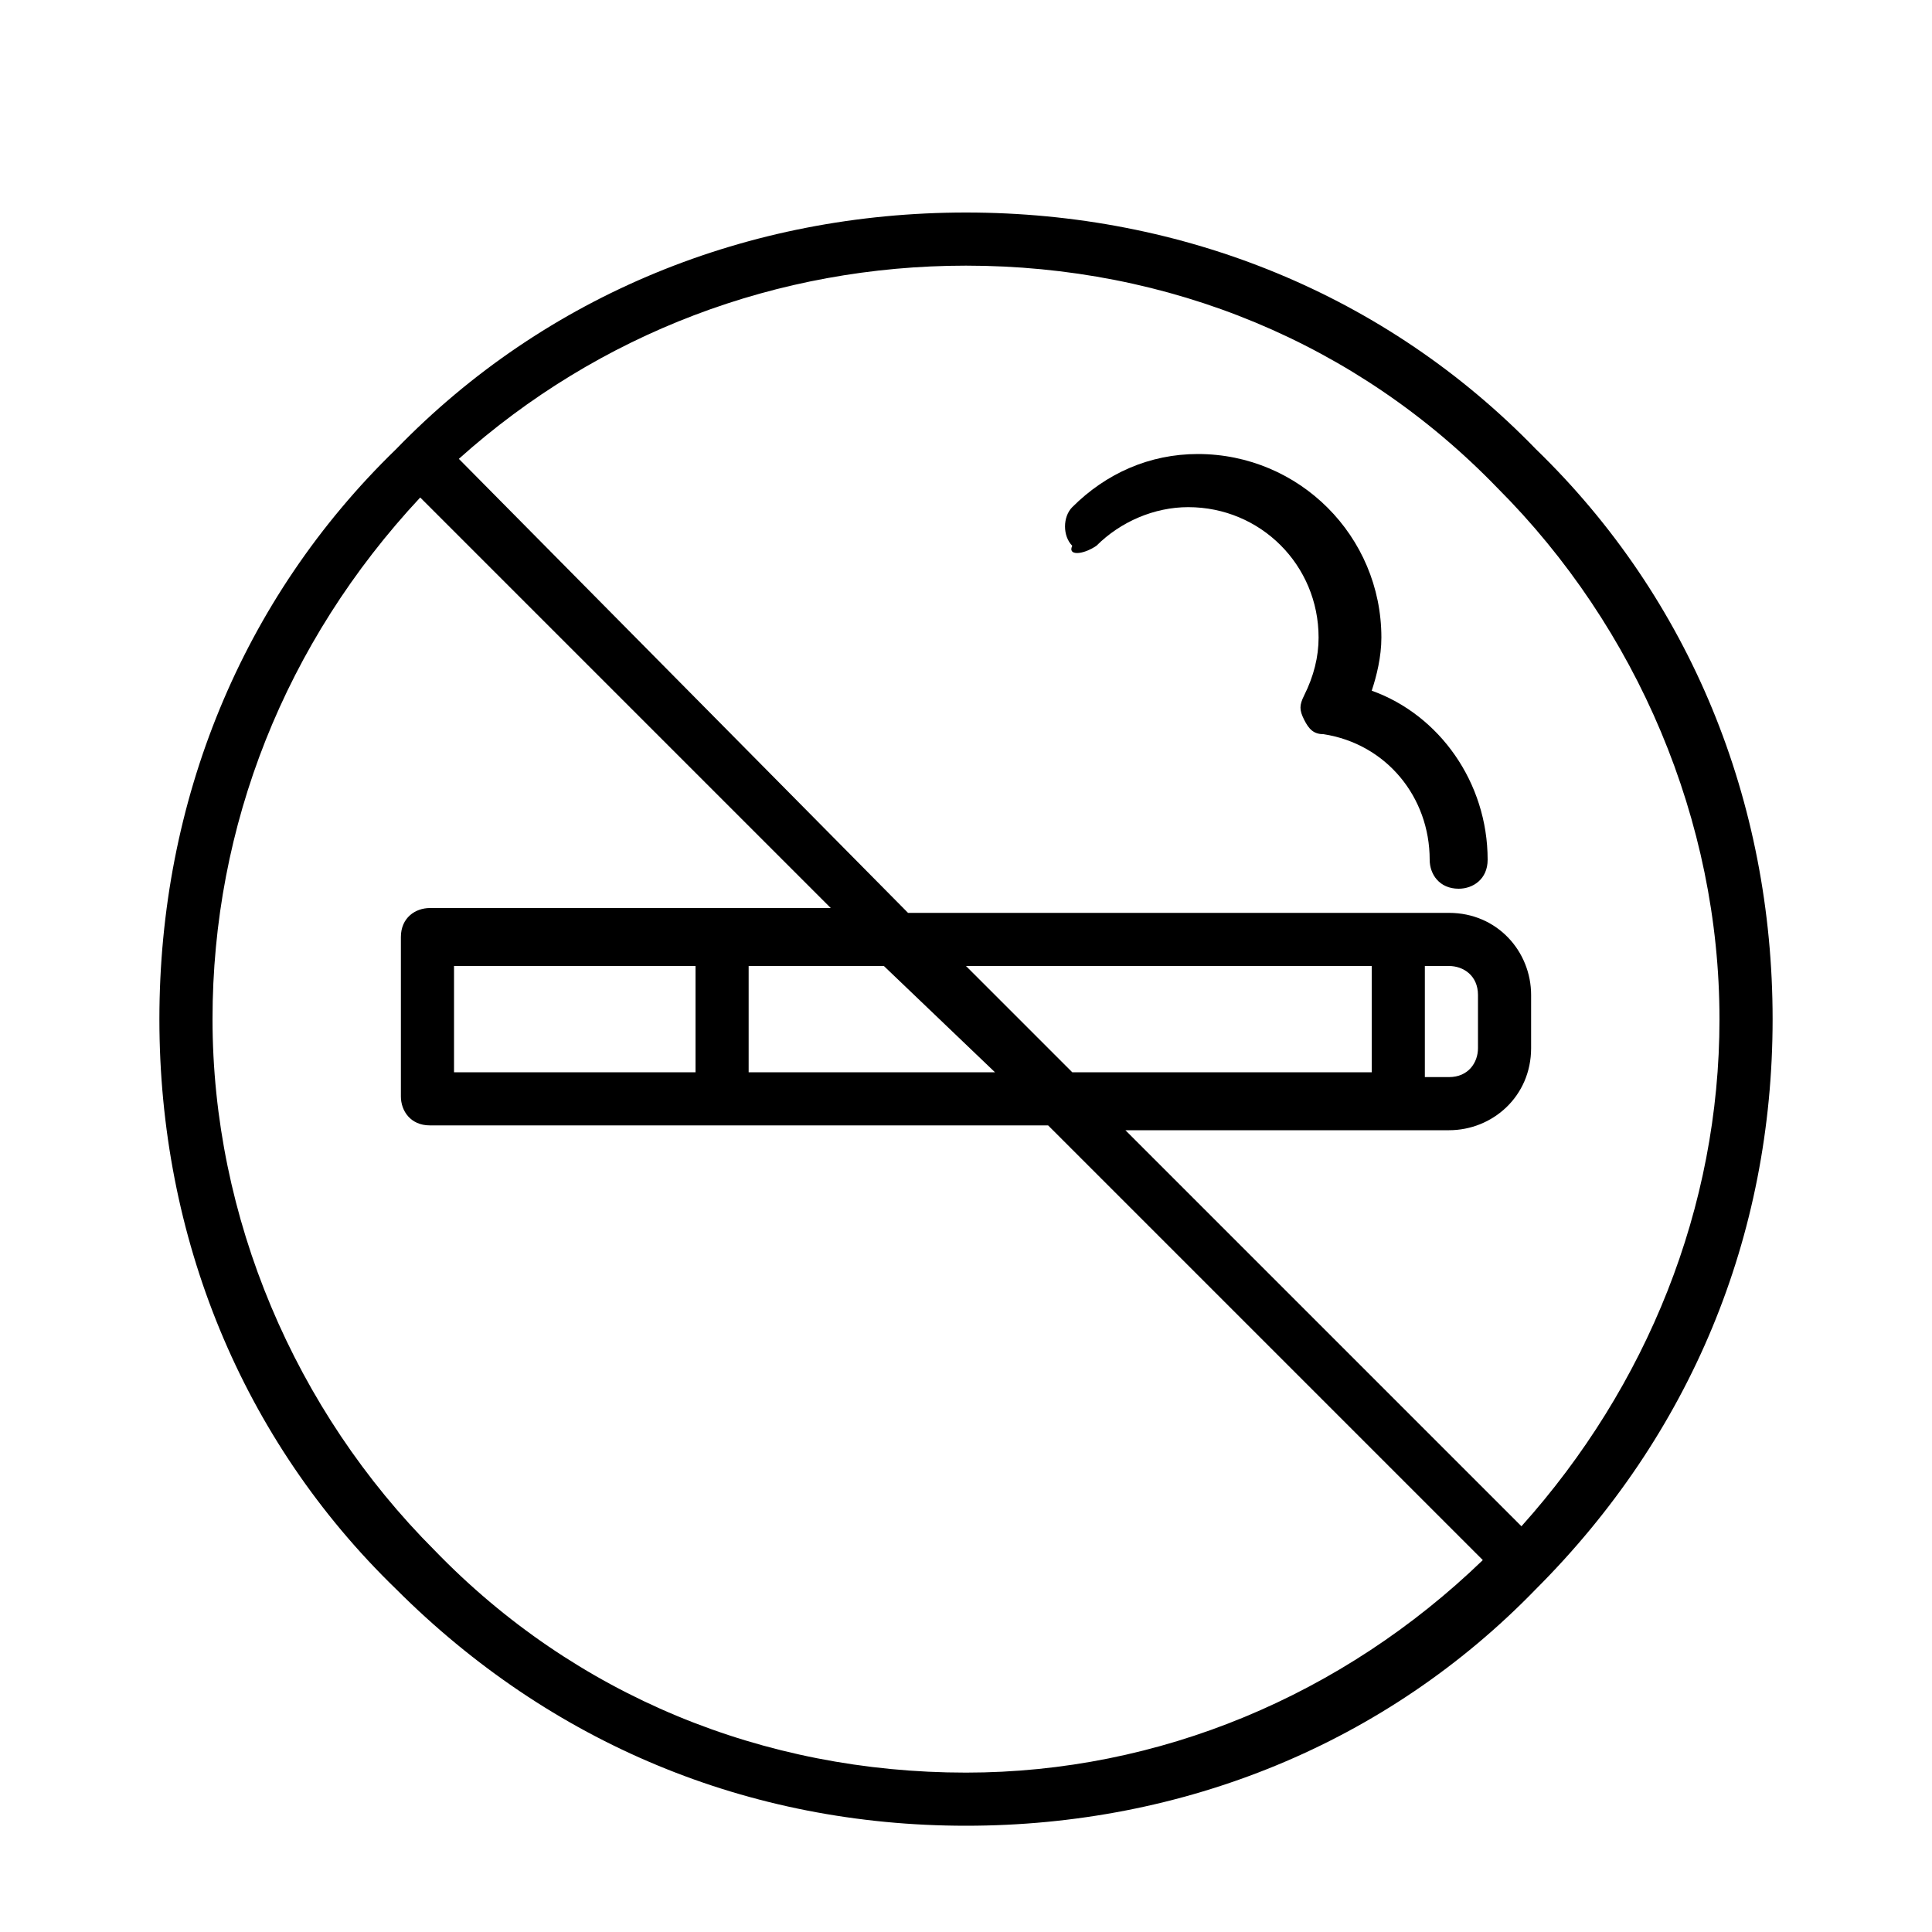 <?xml version="1.0" encoding="utf-8"?>
<!-- Generator: Adobe Illustrator 23.0.3, SVG Export Plug-In . SVG Version: 6.00 Build 0)  -->
<svg version="1.1" id="Layer_1" xmlns="http://www.w3.org/2000/svg" xmlns:xlink="http://www.w3.org/1999/xlink" x="0px" y="0px"
	 viewBox="0 0 40 40" style="enable-background:new 0 0 40 40;" xml:space="preserve">
<g>
	<path d="M31.8,9.3C28.7,6.1,24.5,4.4,20,4.4S11.3,6.1,8.2,9.3C5,12.4,3.3,16.6,3.3,21.1c0,4.5,1.7,8.7,4.9,11.8
		c3.2,3.2,7.3,4.9,11.8,4.9s8.7-1.7,11.8-4.9c3.2-3.2,4.9-7.3,4.9-11.8C36.7,16.6,35,12.4,31.8,9.3z M20,36.7c-4.2,0-8.1-1.6-11-4.6
		c-2.9-2.9-4.6-6.9-4.6-11c0-4,1.5-7.8,4.3-10.8l8.5,8.5h-6.8H8.9c-0.3,0-0.6,0.2-0.6,0.6v3.3c0,0.3,0.2,0.6,0.6,0.6h12.8l9,9
		C27.8,35.1,24,36.7,20,36.7z M20.6,22.2h-5.1V20h2.8h0L20.6,22.2z M20,20h8.4v2.2h-6.2L20,20z M10.4,20h4v2.2h-5V20H10.4z
		 M31.5,31.6l-8.2-8.2H30c0.9,0,1.7-0.7,1.7-1.7v-1.1c0-0.9-0.7-1.7-1.7-1.7H18.8L9.5,9.5c2.9-2.6,6.6-4,10.5-4
		c4.2,0,8.1,1.6,11,4.6c2.9,2.9,4.6,6.9,4.6,11C35.6,25,34.1,28.7,31.5,31.6z M29.5,22.2V20H30c0.3,0,0.6,0.2,0.6,0.6v1.1
		c0,0.3-0.2,0.6-0.6,0.6H29.5z"/>
	<path d="M22.7,11.3c0.5-0.5,1.2-0.8,1.9-0.8c1.5,0,2.7,1.2,2.7,2.7c0,0.4-0.1,0.8-0.3,1.2c-0.1,0.2-0.1,0.3,0,0.5
		c0.1,0.2,0.2,0.3,0.4,0.3c1.3,0.2,2.2,1.3,2.2,2.6c0,0.3,0.2,0.6,0.6,0.6c0.3,0,0.6-0.2,0.6-0.6c0-1.6-1-3-2.4-3.5
		c0.1-0.3,0.2-0.7,0.2-1.1c0-2.1-1.7-3.8-3.8-3.8c-1,0-1.9,0.4-2.6,1.1c-0.2,0.2-0.2,0.6,0,0.8C22.1,11.5,22.4,11.5,22.7,11.3
		L22.7,11.3z M22.7,11.3"/>
</g>
</svg>
